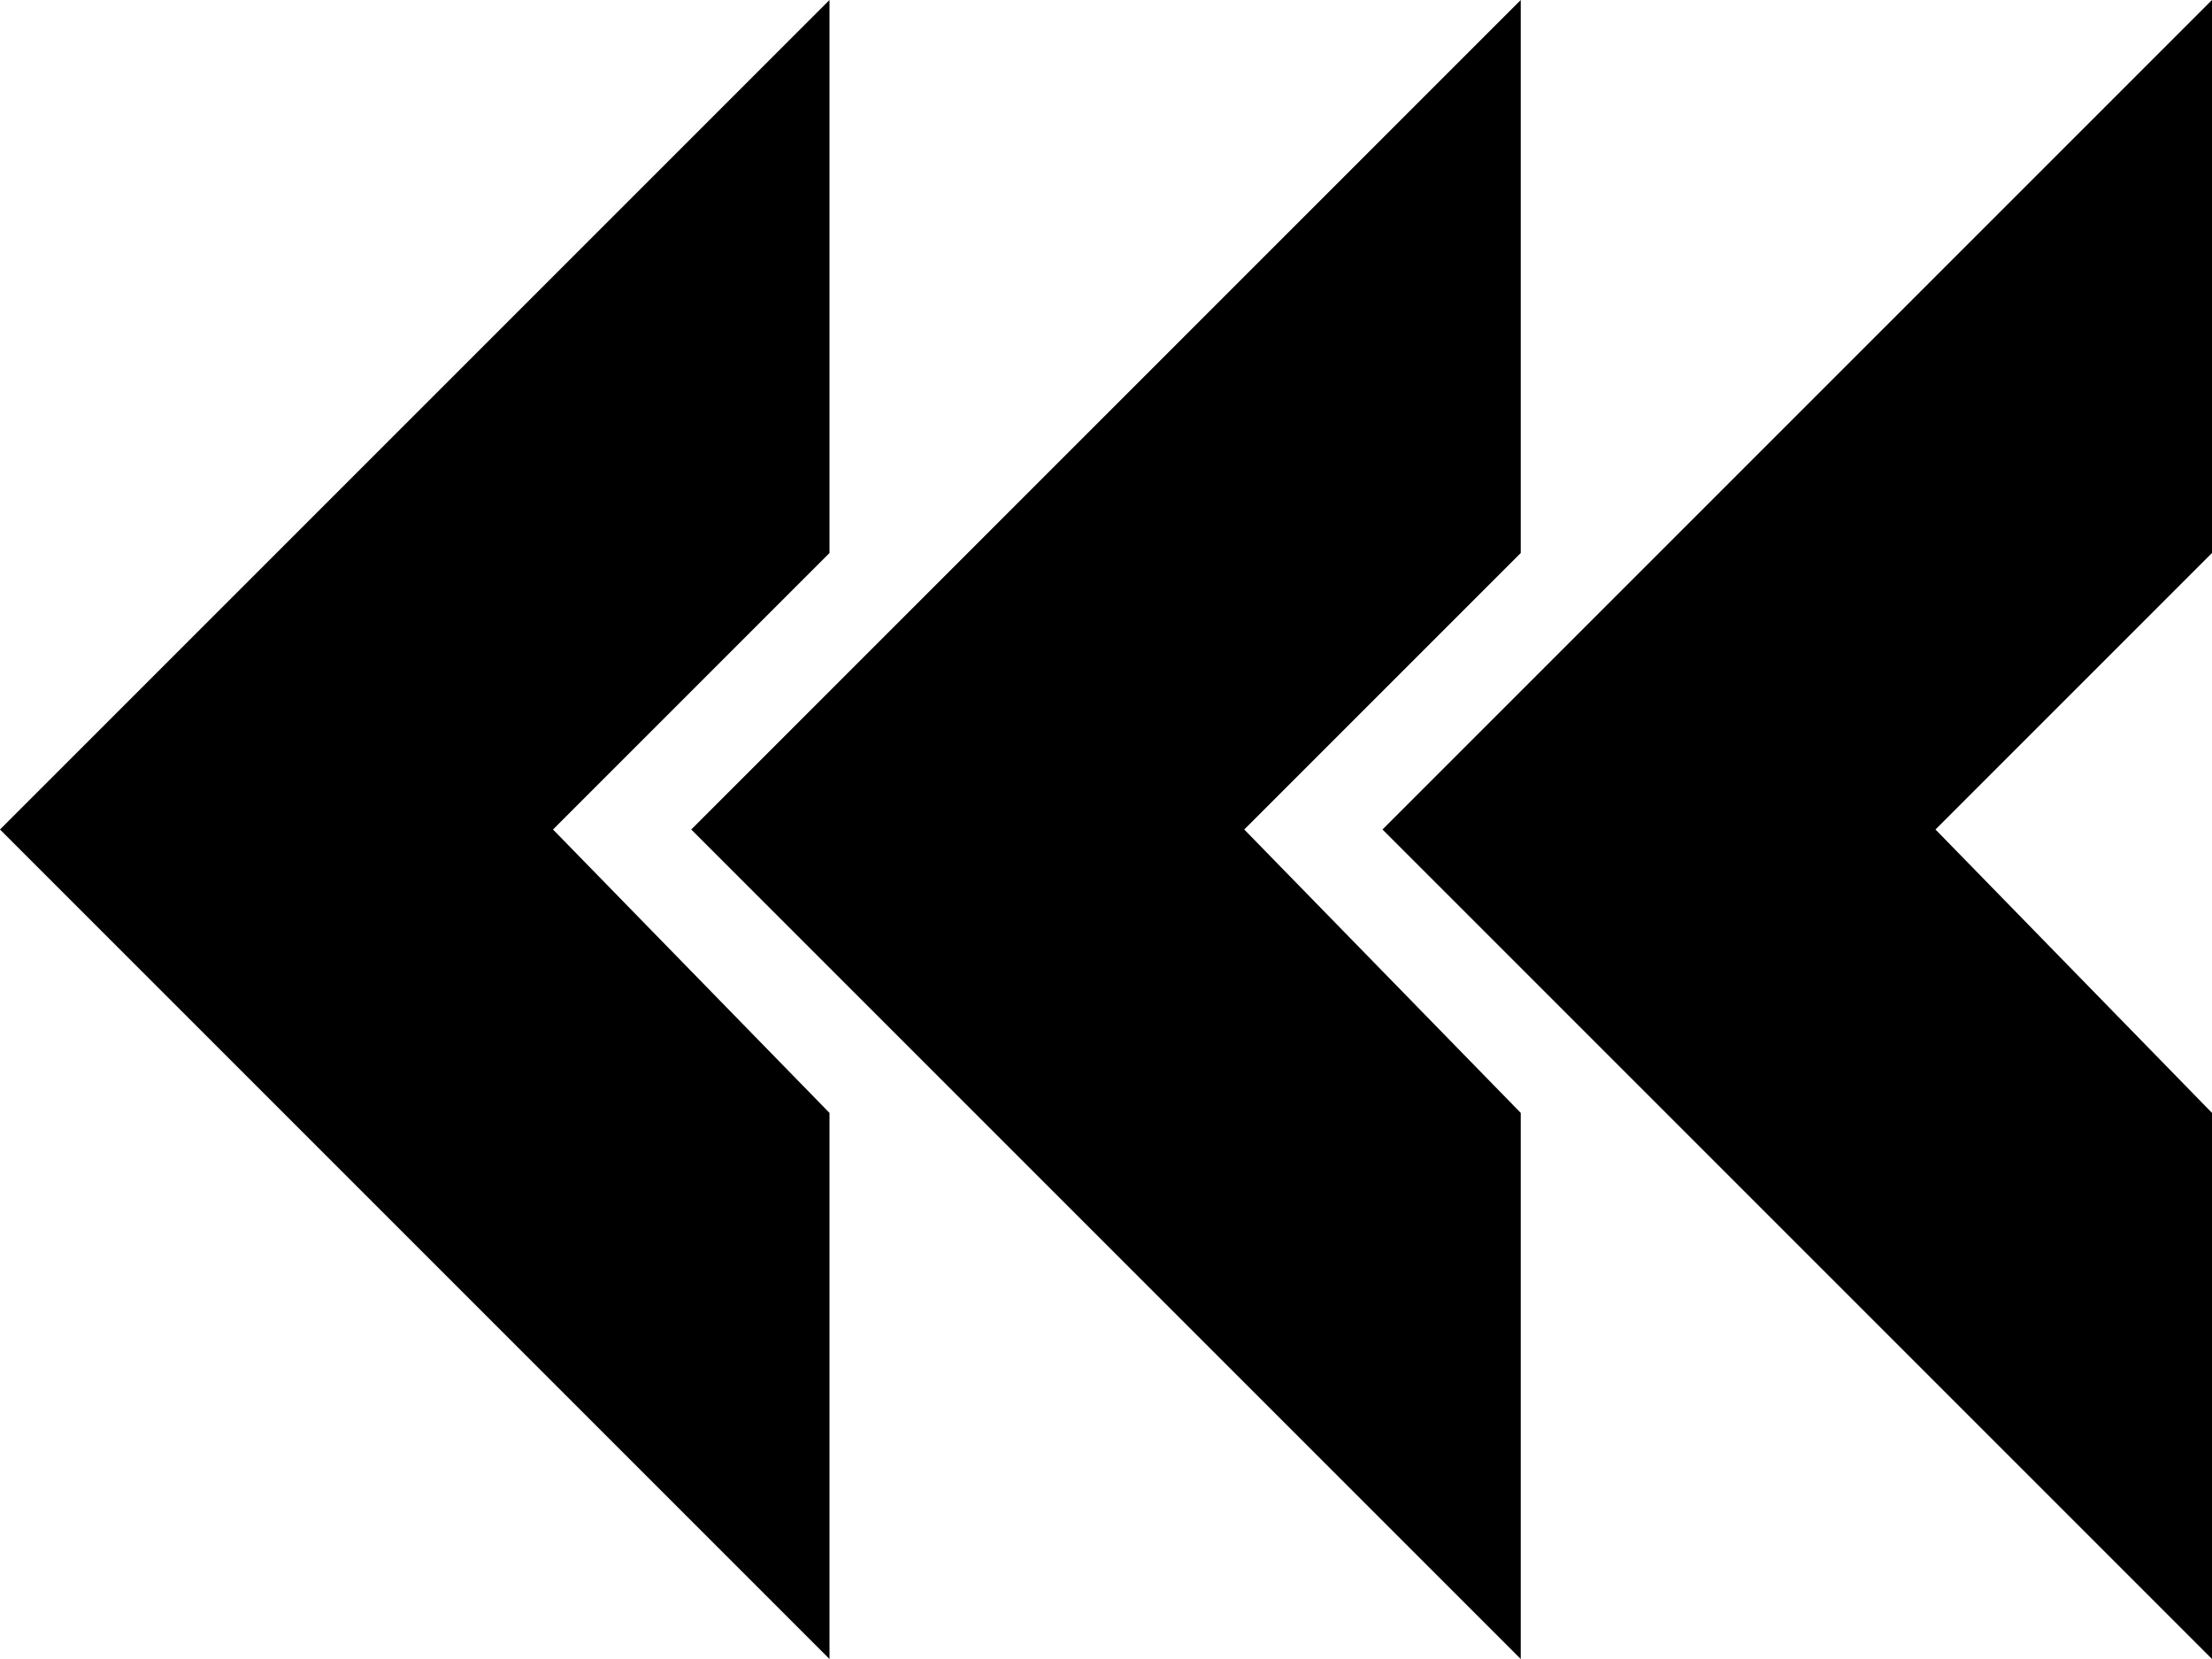 <?xml version="1.0" encoding="UTF-8" standalone="no"?>
<svg xmlns:xlink="http://www.w3.org/1999/xlink" height="12.0px" width="16.0px" xmlns="http://www.w3.org/2000/svg">
  <g transform="matrix(1.0, 0.0, 0.0, 1.0, 8.0, 6.0)">
    <path d="M6.0 0.0 L8.0 2.05 8.0 6.0 2.0 0.0 8.0 -6.0 8.0 -2.0 6.0 0.0" fill="#000000" fill-rule="evenodd" stroke="none"/>
    <path d="M1.0 0.0 L3.0 2.05 3.0 6.0 -3.0 0.0 3.0 -6.0 3.0 -2.0 1.0 0.0" fill="#000000" fill-rule="evenodd" stroke="none"/>
    <path d="M-4.0 0.0 L-2.0 2.05 -2.0 6.0 -8.0 0.0 -2.0 -6.0 -2.0 -2.0 -4.0 0.0" fill="#000000" fill-rule="evenodd" stroke="none"/>
  </g>
</svg>
